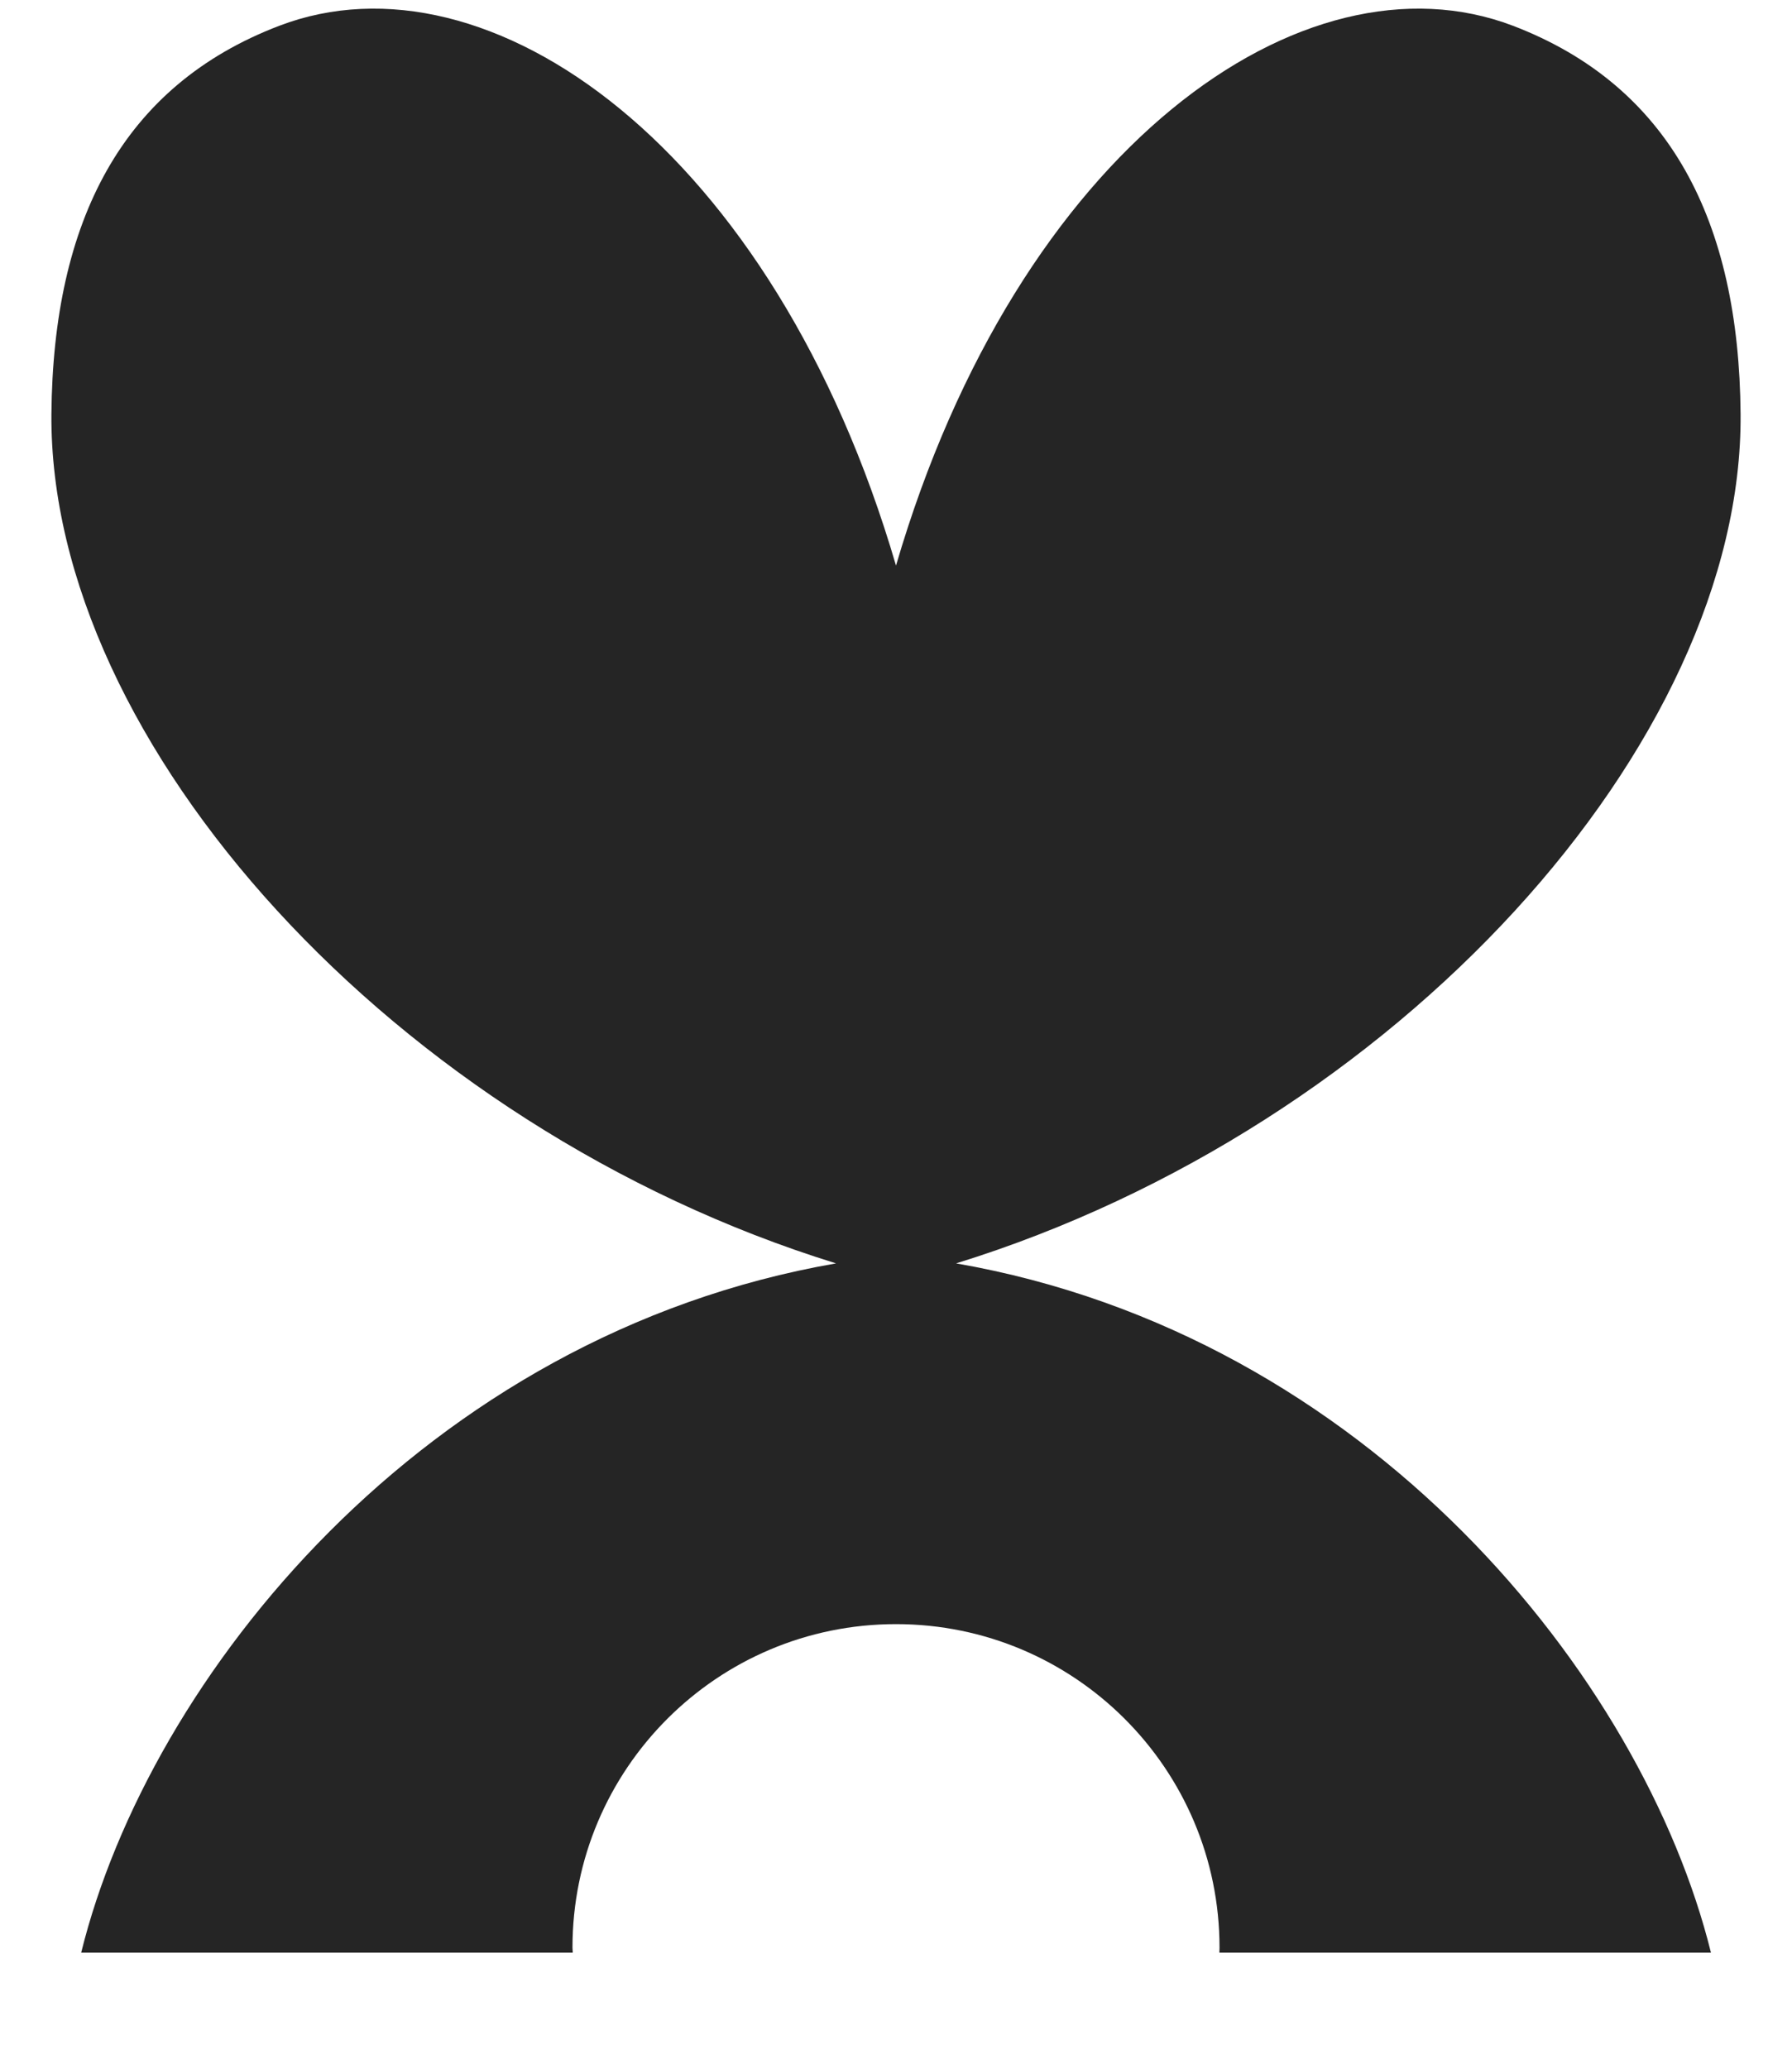 <?xml version="1.0" encoding="UTF-8"?> <svg xmlns="http://www.w3.org/2000/svg" width="13" height="15" viewBox="0 0 13 15" fill="none"><path d="M6.936 9.165C10.137 8.175 12.646 5.39 12.627 3.003C12.616 1.603 12.113 0.622 10.976 0.187C9.457 -0.392 7.386 1.073 6.5 4.103C5.614 1.073 3.543 -0.392 2.026 0.187C0.887 0.622 0.385 1.603 0.373 3.003C0.354 5.389 2.864 8.174 6.065 9.165C3.072 9.685 1.082 12.169 0.589 14.165H4.155C4.155 14.153 4.153 14.141 4.153 14.129C4.153 12.834 5.203 11.782 6.5 11.782C7.797 11.782 8.847 12.834 8.847 14.129C8.847 14.141 8.846 14.153 8.846 14.165H12.412C11.918 12.169 9.928 9.685 6.936 9.165Z" fill="#252525"></path></svg> 